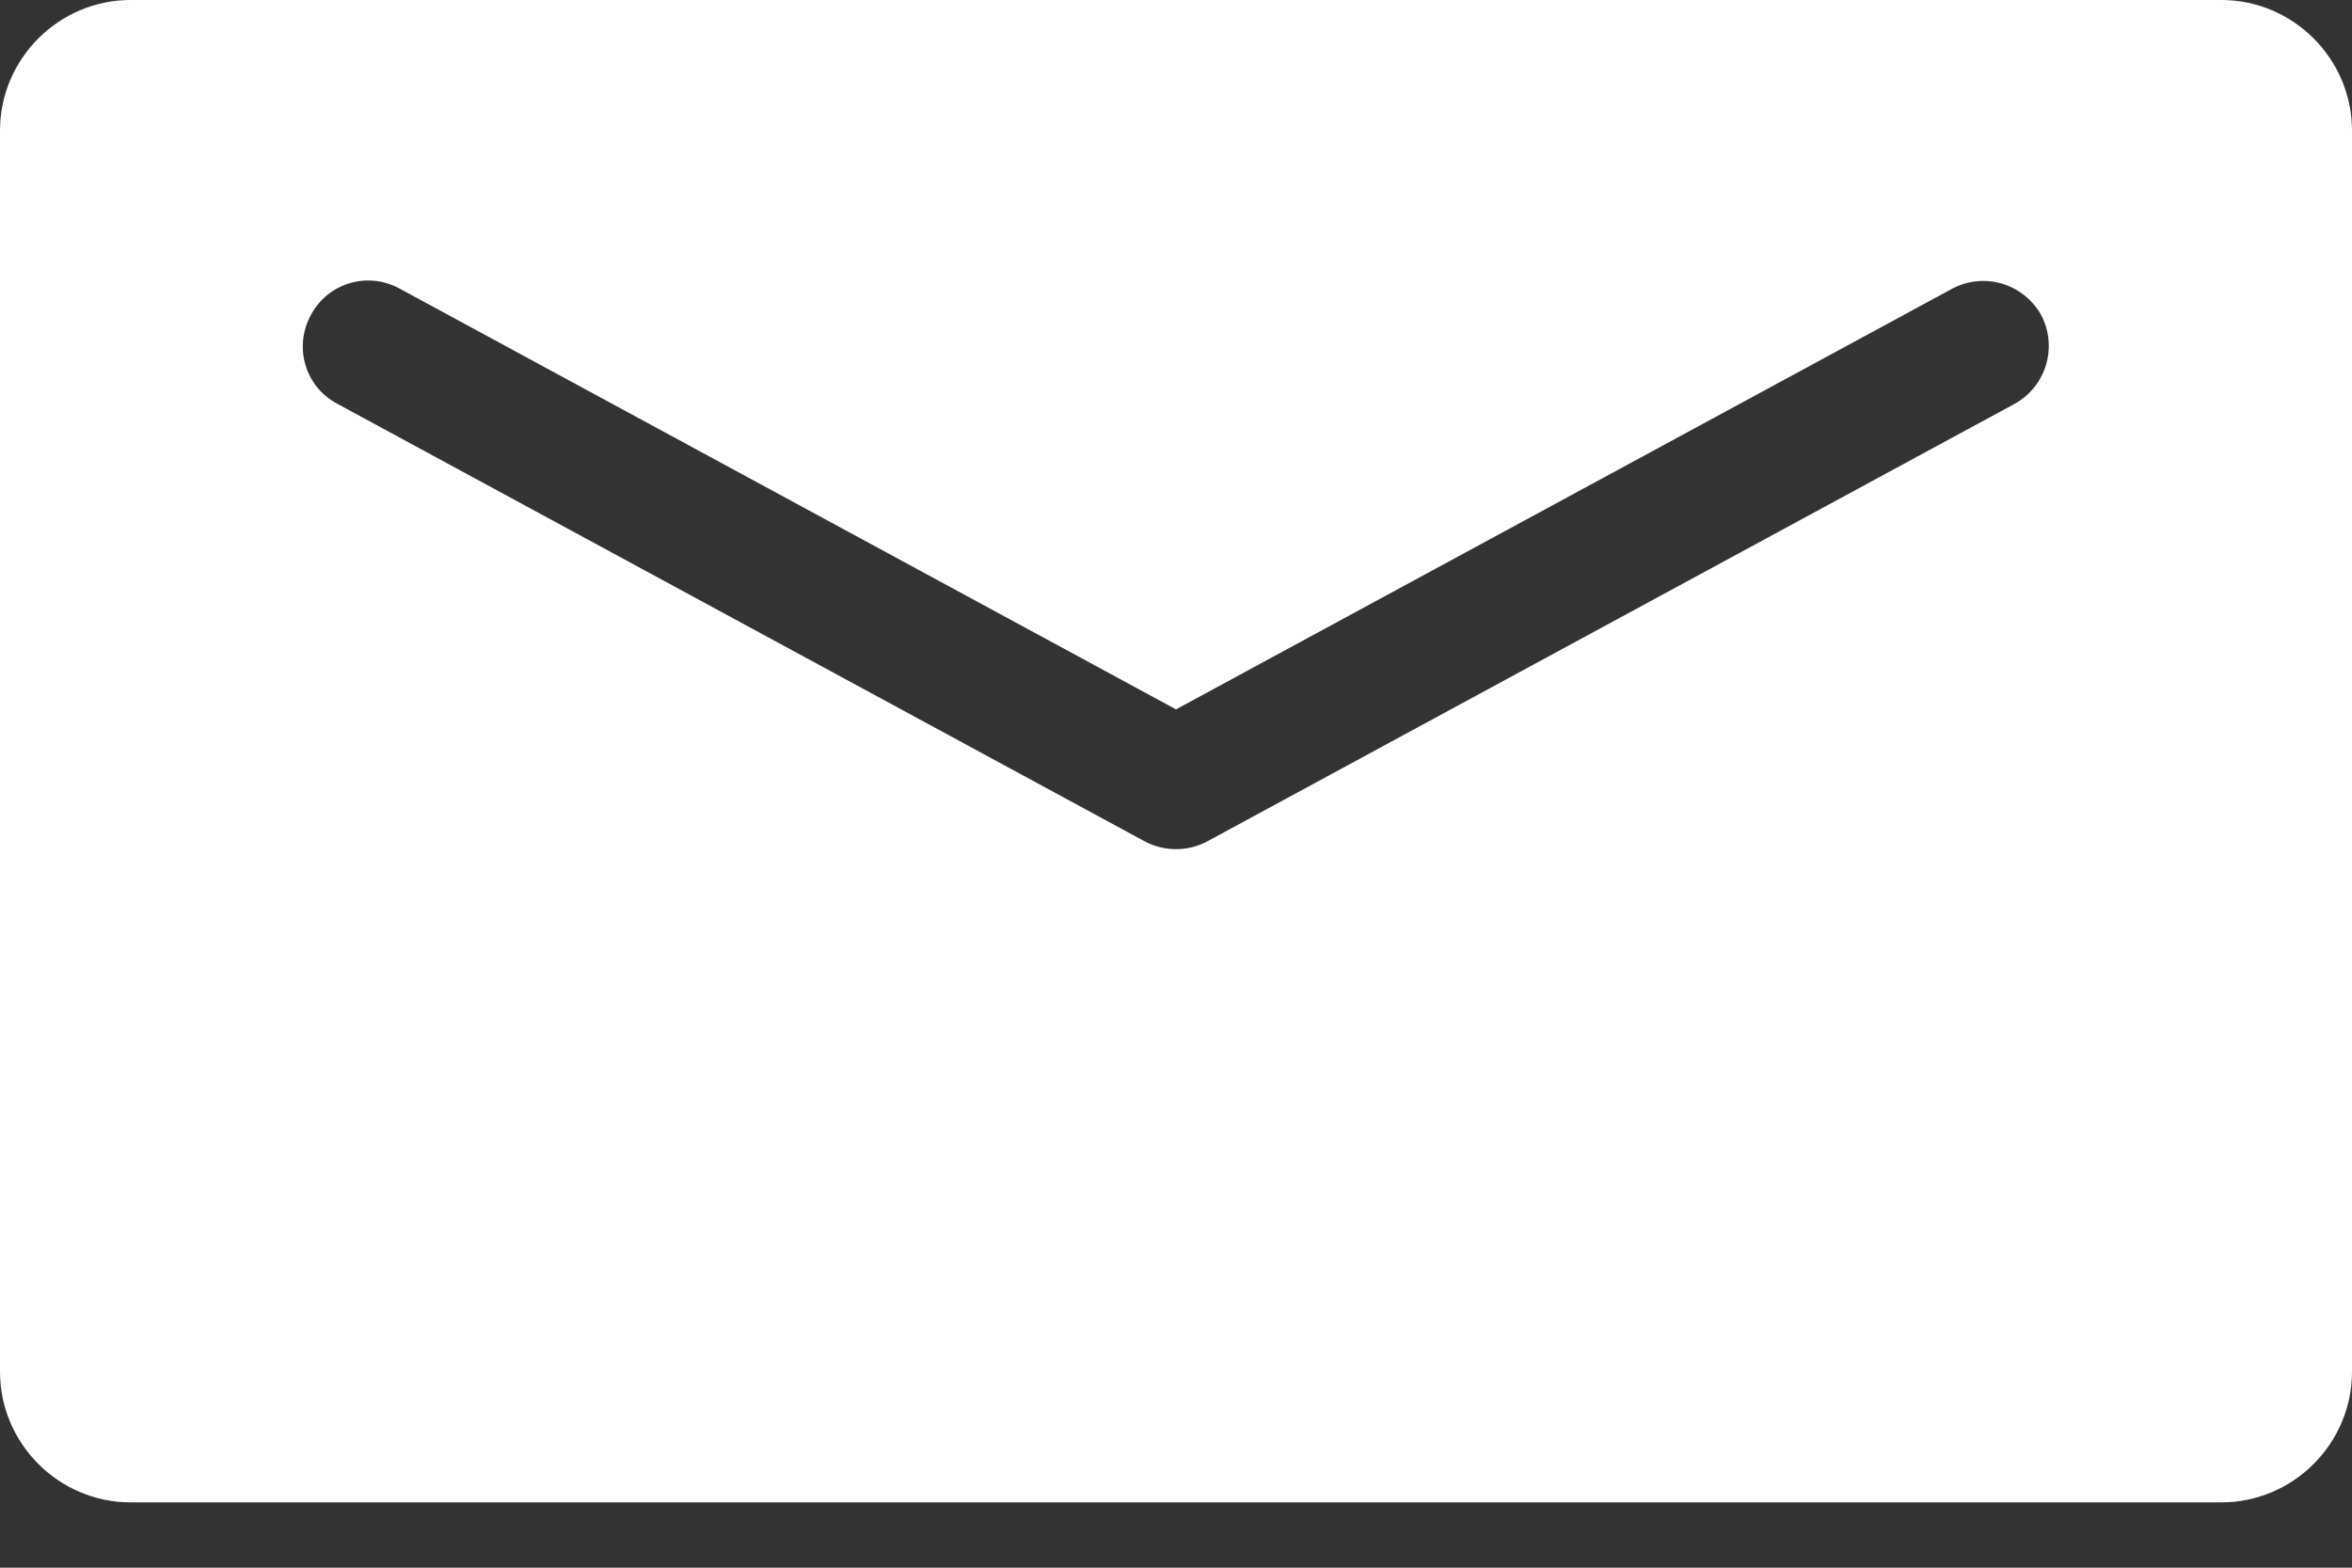<svg width="27" height="18" viewBox="0 0 27 18" fill="none" xmlns="http://www.w3.org/2000/svg">
  <rect x="0" y="0" width="27" height="18" fill="#333333" stroke="none"/>
  <path d="M25.5 0H1.5C0.675 0 0 0.675 0 1.5V15.75C0 16.575 0.675 17.25 1.5 17.25H25.5C26.325 17.25 27 16.575 27 15.75V1.5C27 0.675 26.325 0 25.5 0ZM13.5 9.75C13.38 9.75 13.252 9.72 13.14 9.66L3.87 4.635C3.502 4.44 3.368 3.982 3.57 3.615C3.765 3.248 4.223 3.112 4.59 3.315L13.5 8.145L22.41 3.315C22.777 3.12 23.227 3.255 23.43 3.615C23.625 3.982 23.49 4.433 23.13 4.635L13.86 9.66C13.748 9.72 13.627 9.75 13.5 9.75Z" fill="white"/>
</svg>
